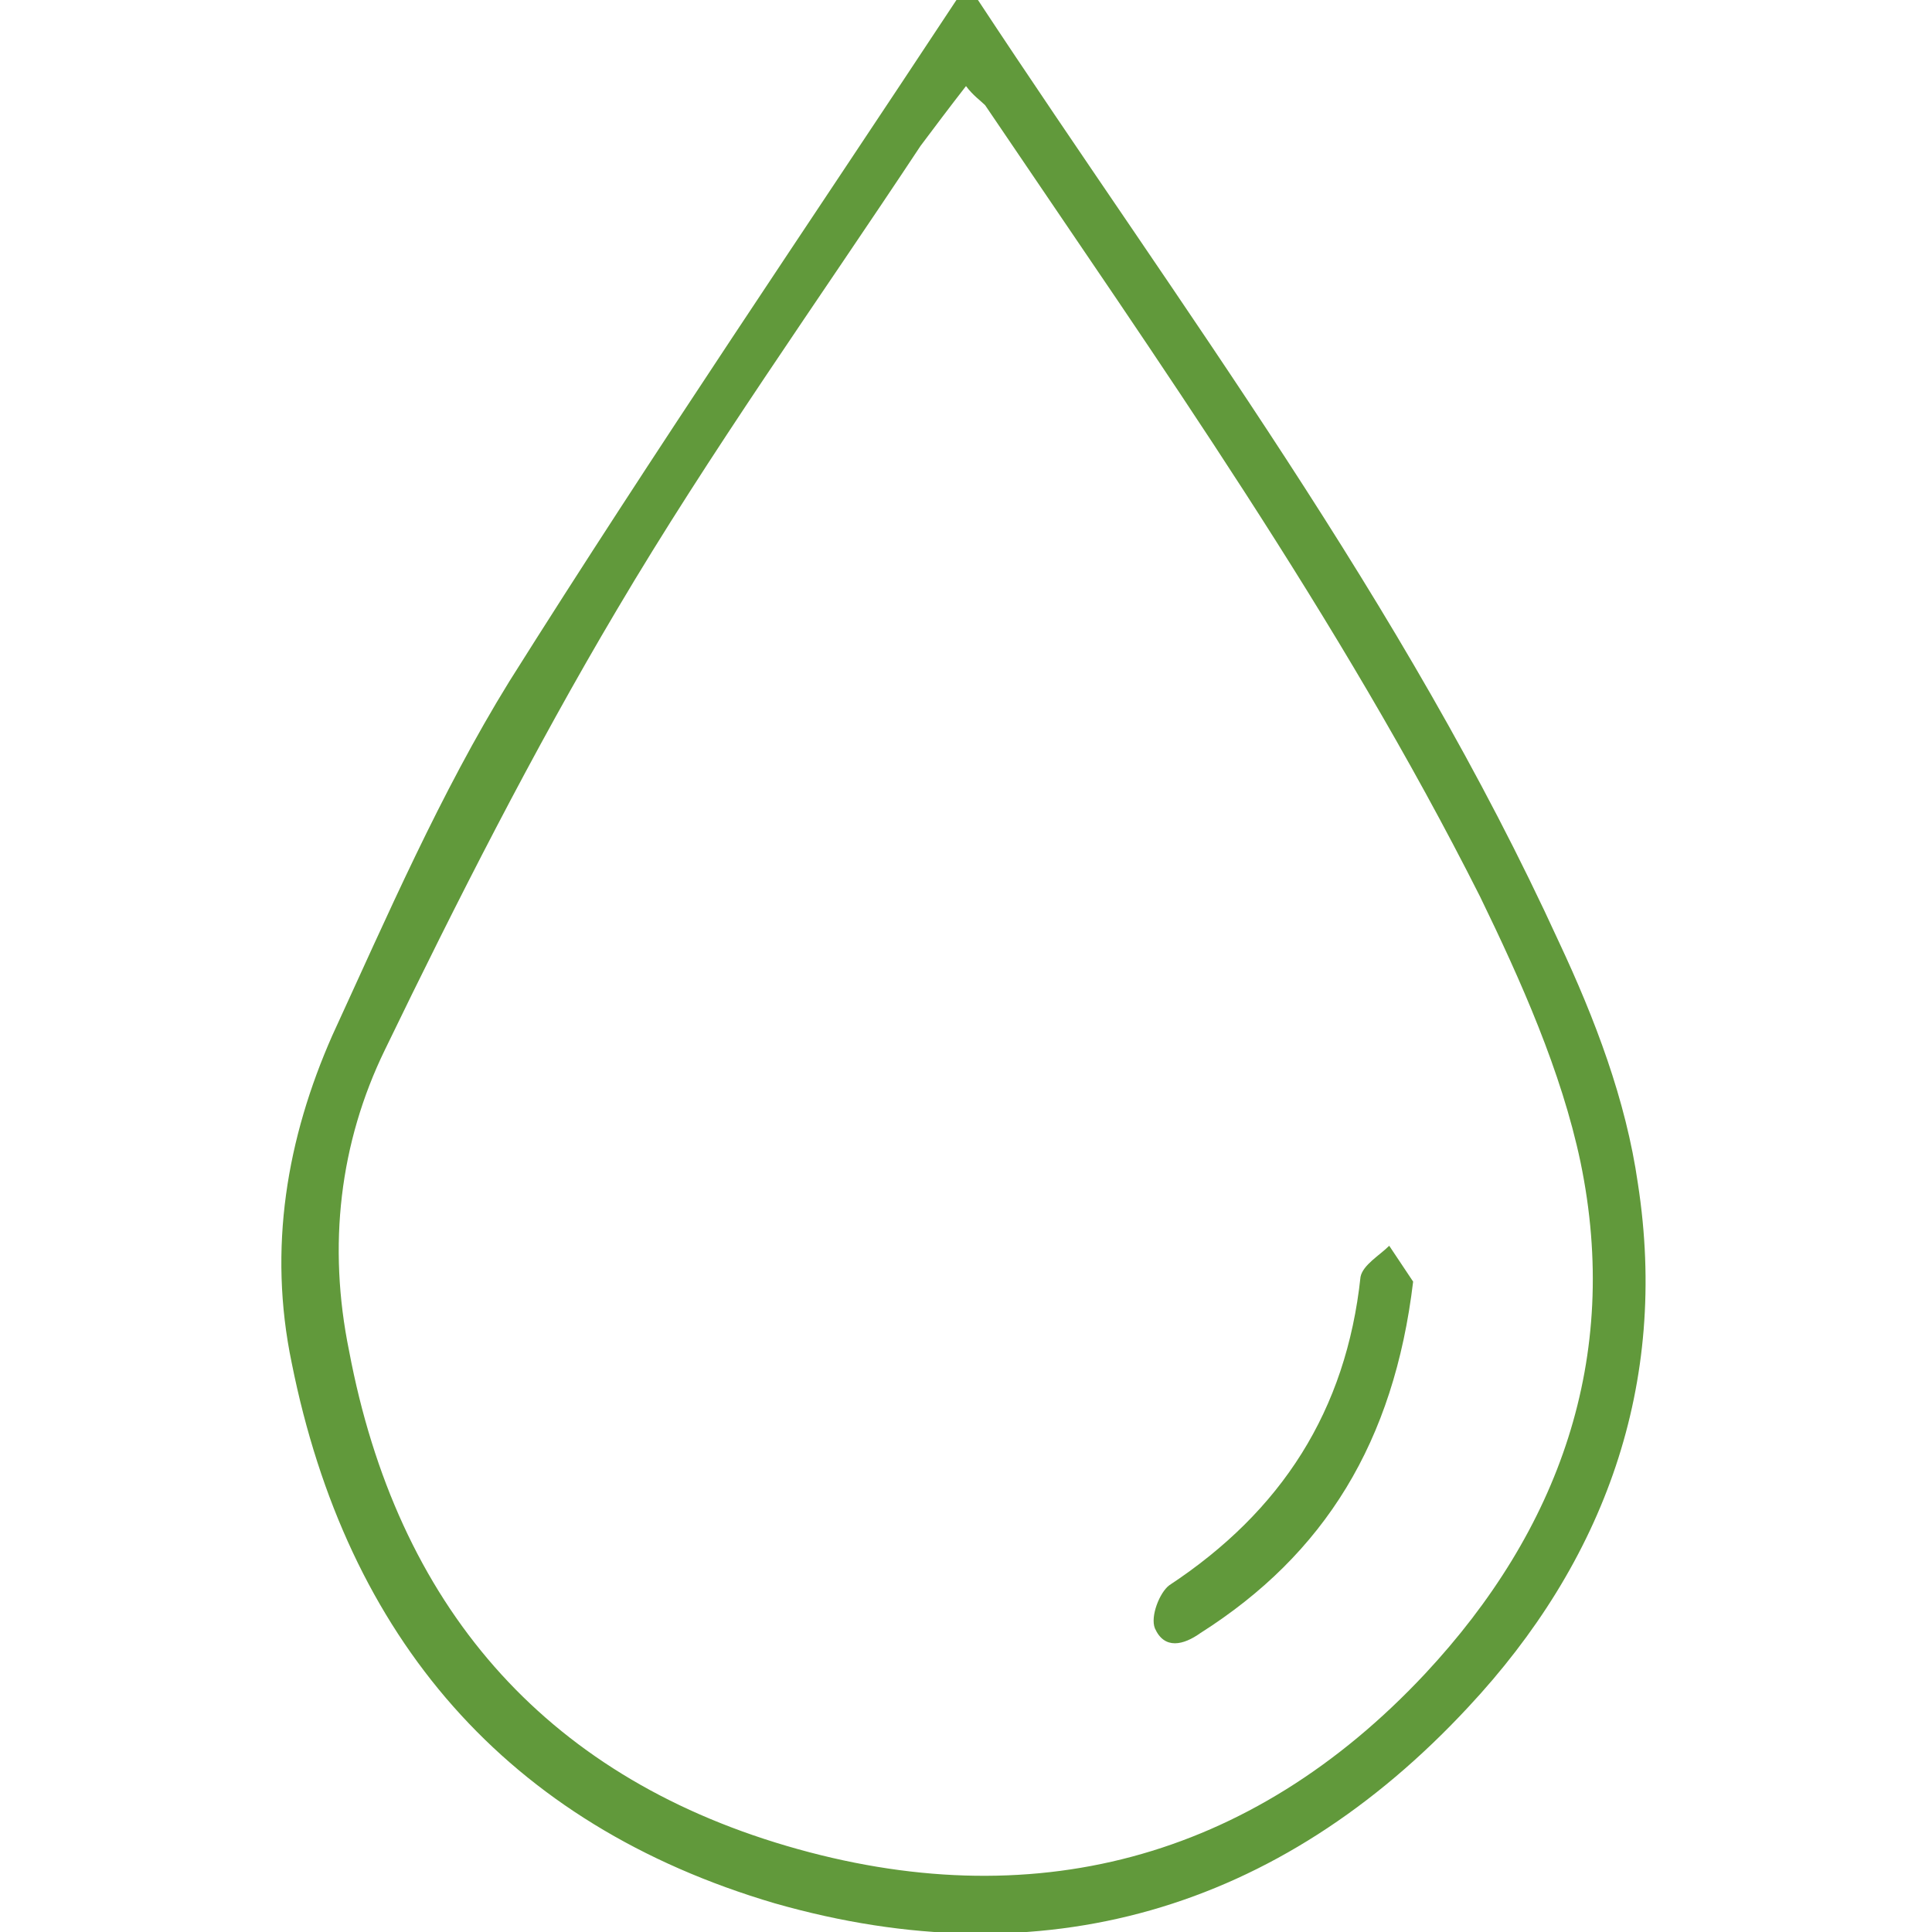 <?xml version="1.0" encoding="UTF-8"?> <!-- Generator: Adobe Illustrator 25.2.0, SVG Export Plug-In . SVG Version: 6.00 Build 0) --> <svg xmlns="http://www.w3.org/2000/svg" xmlns:xlink="http://www.w3.org/1999/xlink" version="1.1" id="Ebene_1" x="0px" y="0px" viewBox="0 0 80.8 80.8" style="enable-background:new 0 0 80.8 80.8;" xml:space="preserve"> <style type="text/css"> .st0{fill:#61993B;} .st1{fill:#61993B;stroke:#61993B;} .st2{fill:#FFFFFF;} </style> <g> <path class="st0" d="M40.9,0c8.5,12.9,17.8,25.2,24.3,39.4c1.5,3.2,2.8,6.6,3.3,10.1c1.3,8.4-1.4,15.8-7.1,21.9 c-7.9,8.5-17.8,11.4-29,8.2c-11.2-3.3-17.9-11.1-20.2-22.6c-1-4.8-0.2-9.4,1.7-13.7c2.3-5,4.5-10.1,7.4-14.8 C27.4,18.8,33.8,9.4,40,0C40.3,0,40.6,0,40.9,0z M40.4,3.6c-0.7,0.9-1.3,1.7-1.9,2.5c-4.3,6.5-8.8,12.8-12.7,19.4 c-3.5,5.9-6.7,12.2-9.7,18.4c-1.9,3.9-2.4,8.2-1.5,12.6c2,10.6,8.1,17.7,18.3,20.7c10.2,3,19.4,0.6,26.7-7.2 c5.6-6,8.2-13.2,6.5-21.4c-0.8-3.8-2.5-7.6-4.2-11.1C56,25.8,48.5,15.2,41.2,4.4C41,4.2,40.7,4,40.4,3.6z"></path> <path class="st0" d="M59.1,53.6c-0.8,6.7-3.7,11.4-8.9,14.7c-0.7,0.5-1.5,0.7-1.9-0.2c-0.2-0.5,0.2-1.5,0.6-1.8 c4.7-3.1,7.4-7.3,8-12.9c0.1-0.5,0.8-0.9,1.2-1.3C58.5,52.7,58.9,53.3,59.1,53.6z"></path> </g> </svg> 